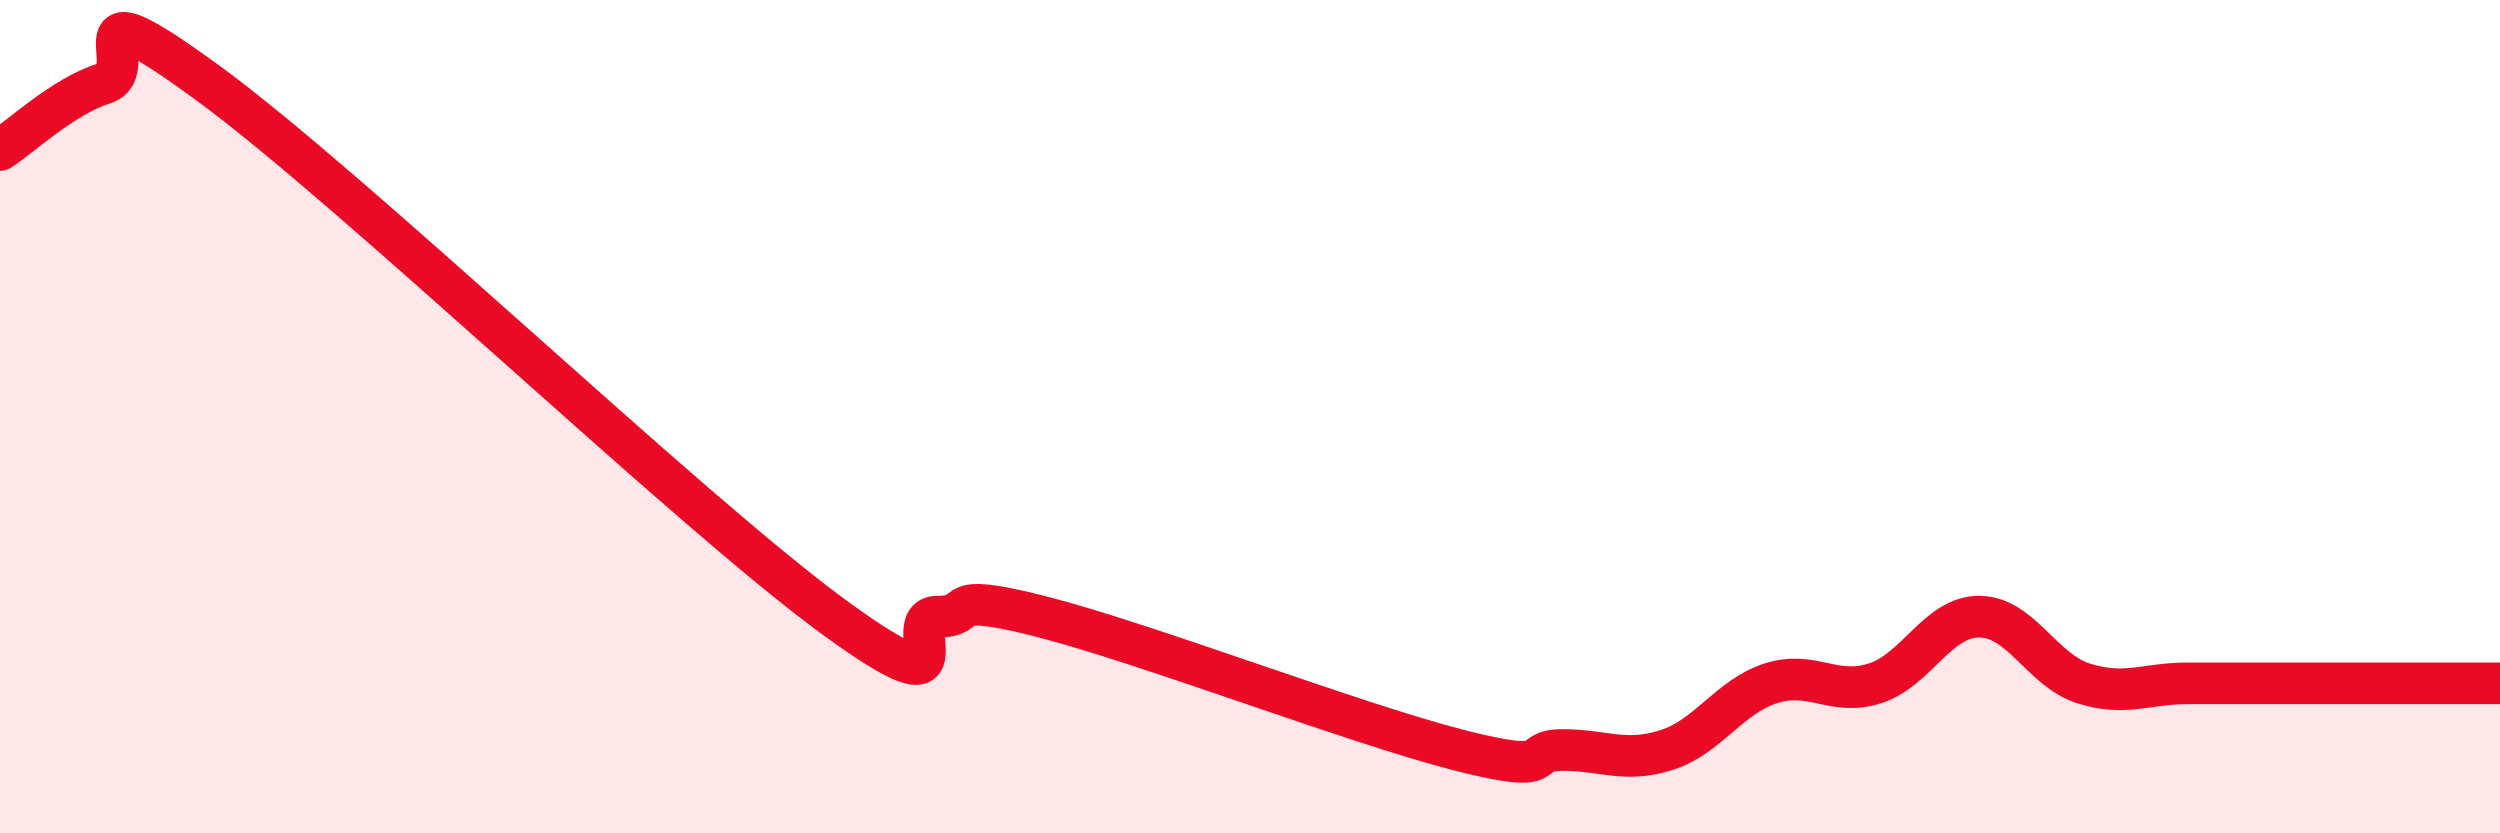 
    <svg width="60" height="20" viewBox="0 0 60 20" xmlns="http://www.w3.org/2000/svg">
      <path
        d="M 0,3.6 C 0.5,3.28 1.5,2.32 2.5,2 C 3.5,1.68 1.5,-0.56 5,2 C 8.5,4.56 16.5,12.24 20,14.8 C 23.5,17.36 21.5,14.8 22.5,14.8 C 23.5,14.8 22.5,14.16 25,14.8 C 27.5,15.44 32.5,17.36 35,18 C 37.5,18.64 36.5,18 37.5,18 C 38.5,18 39,18.32 40,18 C 41,17.68 41.5,16.72 42.5,16.4 C 43.5,16.08 44,16.72 45,16.4 C 46,16.08 46.5,14.8 47.5,14.8 C 48.5,14.8 49,16.08 50,16.4 C 51,16.72 51.5,16.4 52.5,16.4 C 53.5,16.4 53.5,16.4 55,16.4 C 56.5,16.4 59,16.4 60,16.4L60 20L0 20Z"
        fill="#EB0A25"
        opacity="0.1"
        stroke-linecap="round"
        stroke-linejoin="round"
      />
      <path
        d="M 0,3.6 C 0.5,3.28 1.5,2.32 2.5,2 C 3.5,1.68 1.5,-0.56 5,2 C 8.5,4.56 16.5,12.24 20,14.8 C 23.5,17.36 21.5,14.8 22.5,14.8 C 23.5,14.8 22.5,14.16 25,14.8 C 27.5,15.44 32.5,17.36 35,18 C 37.5,18.64 36.5,18 37.5,18 C 38.5,18 39,18.32 40,18 C 41,17.68 41.5,16.72 42.5,16.4 C 43.5,16.08 44,16.72 45,16.4 C 46,16.08 46.5,14.8 47.5,14.8 C 48.5,14.8 49,16.08 50,16.4 C 51,16.72 51.5,16.4 52.5,16.4 C 53.5,16.4 53.5,16.4 55,16.4 C 56.5,16.4 59,16.4 60,16.4"
        stroke="#EB0A25"
        stroke-width="1"
        fill="none"
        stroke-linecap="round"
        stroke-linejoin="round"
      />
    </svg>
  